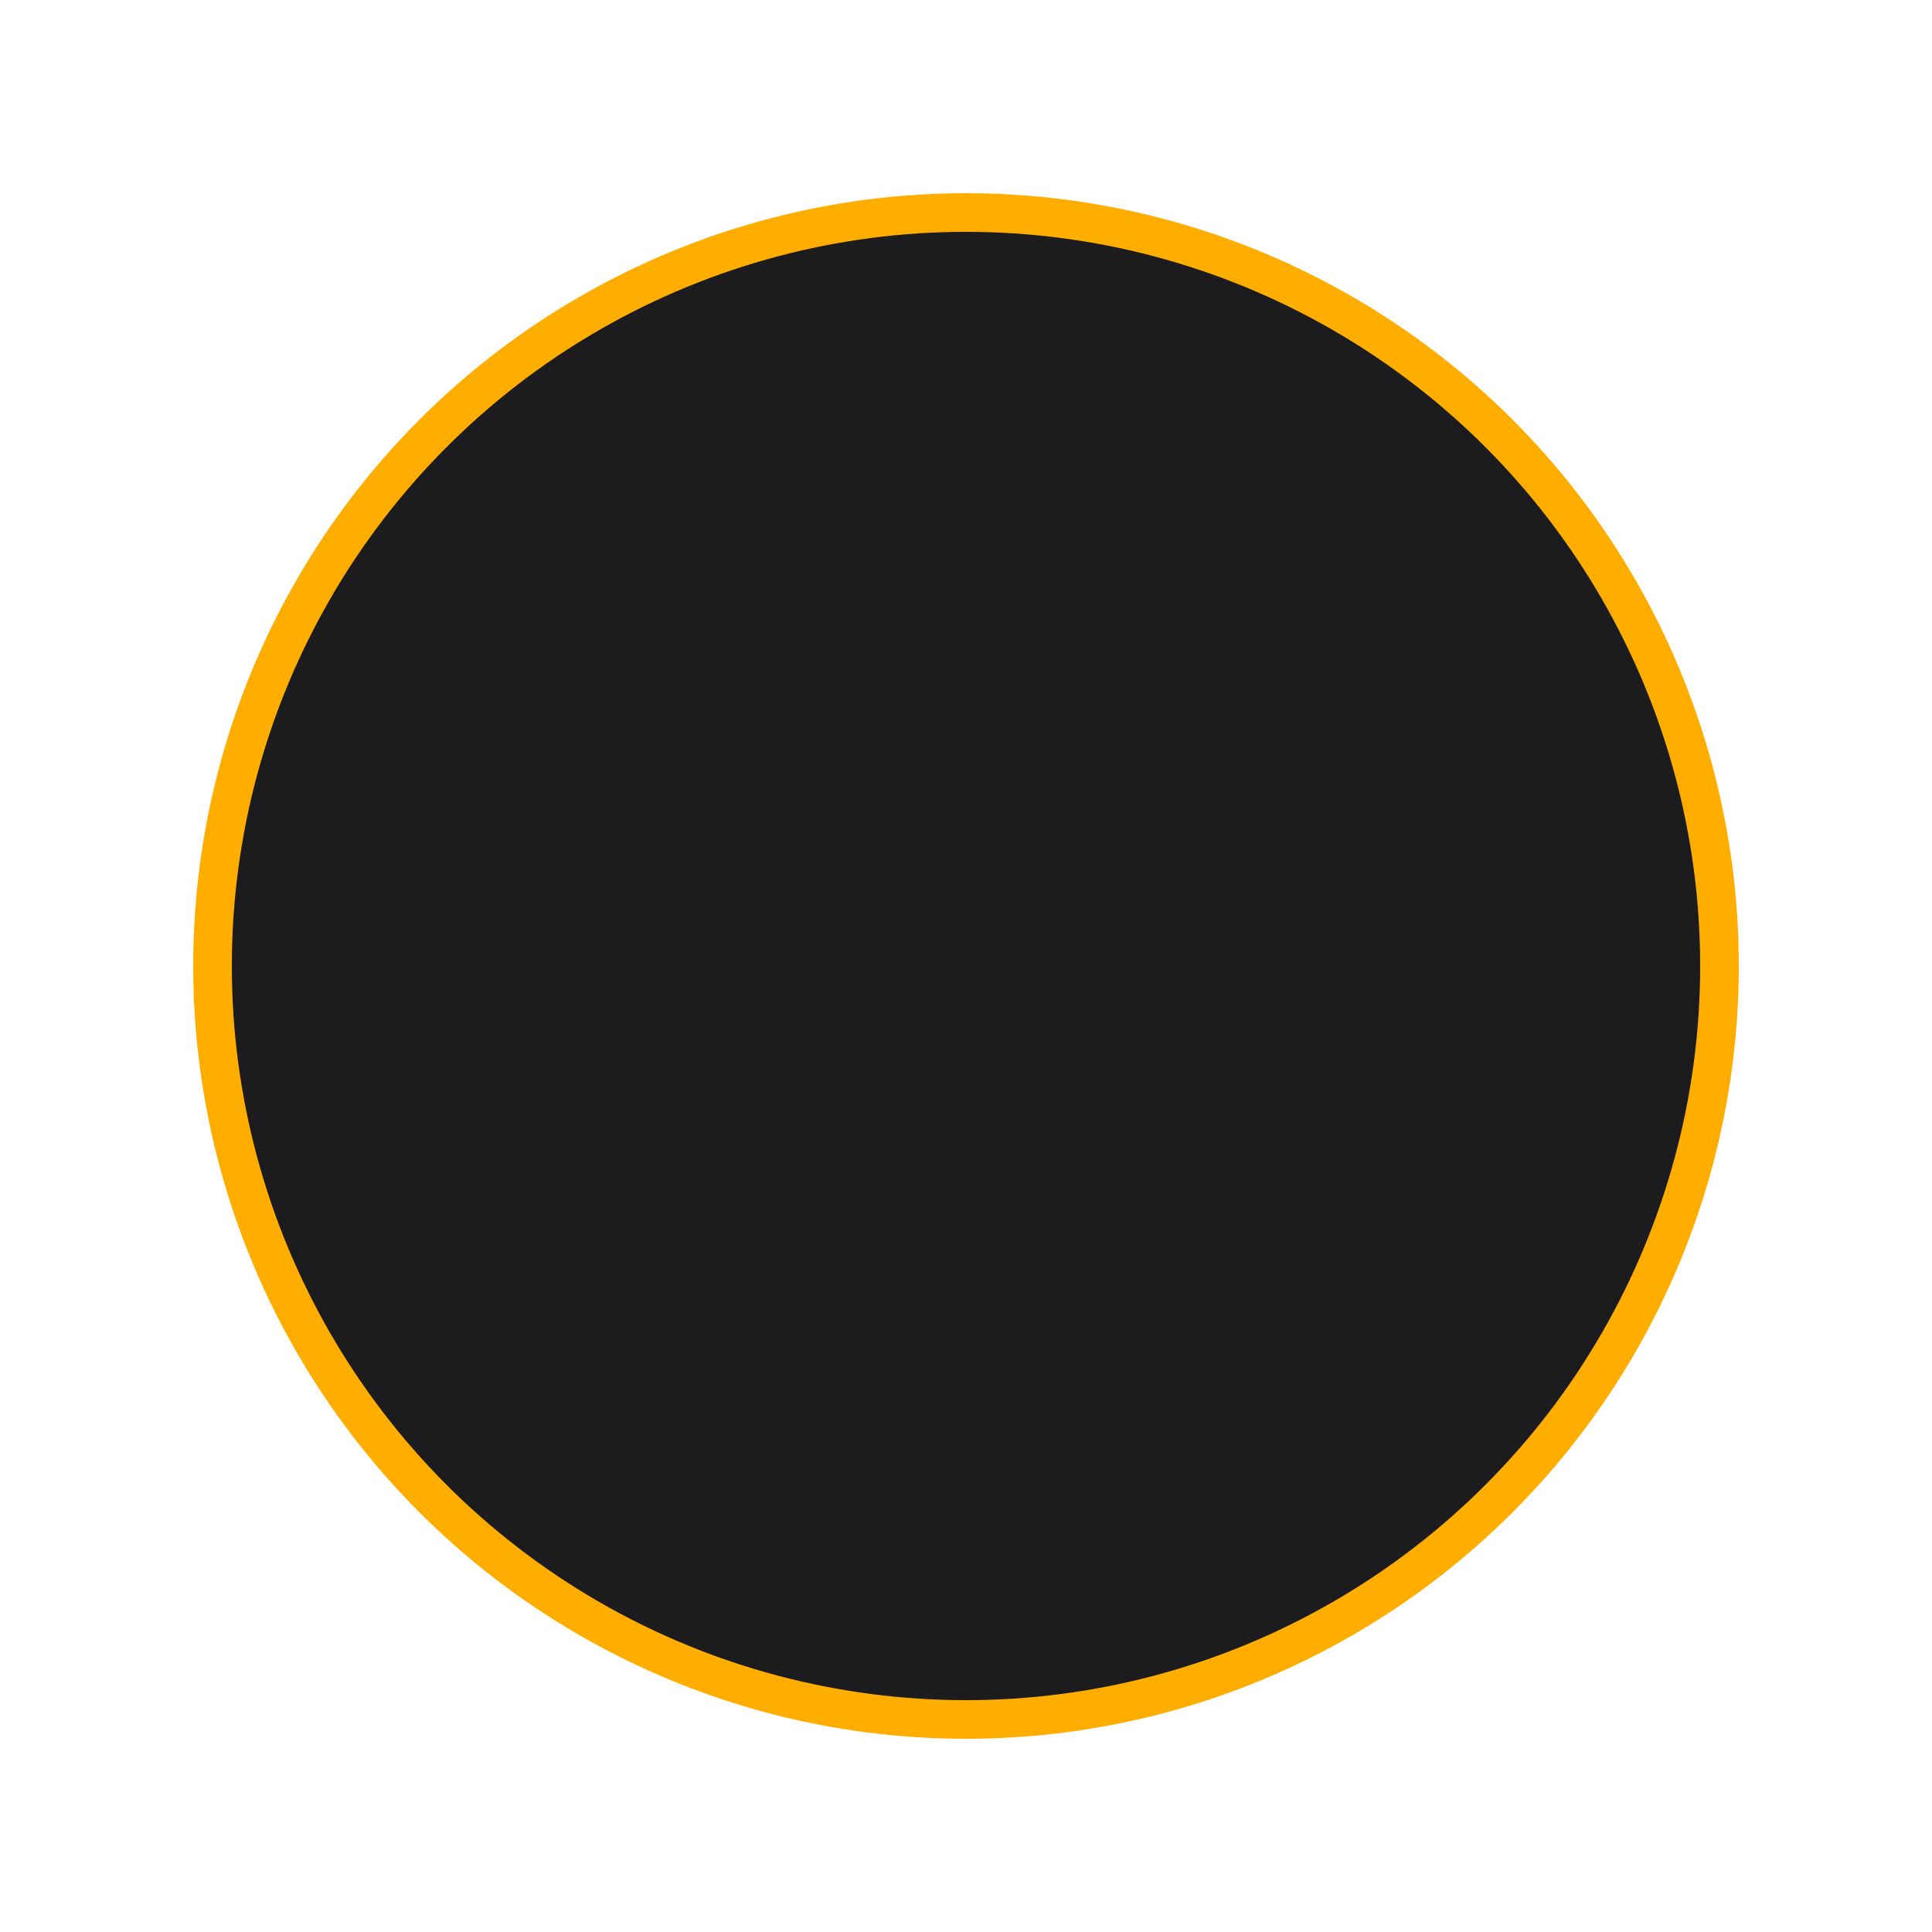 <svg width="100" height="100" viewBox="0 0 100 100" xmlns="http://www.w3.org/2000/svg" role="img" aria-label="Solar eclipse logo with a glow effect">
  <defs>
    <filter id="glow">
      <feGaussianBlur stdDeviation="3.5" result="coloredBlur"/>
      <feMerge>
        <feMergeNode in="coloredBlur"/>
        <feMergeNode in="SourceGraphic"/>
      </feMerge>
    </filter>
  </defs>
  
  <!-- The Sun's Corona with glow -->
  <circle 
    cx="50" 
    cy="50" 
    r="40" 
    fill="#FFAE00" 
    filter="url(#glow)"
  />
  
  <!-- The Moon, occluding the Sun -->
  <circle 
    cx="50" 
    cy="50" 
    r="38" 
    fill="#1C1C1E"
  />
</svg>